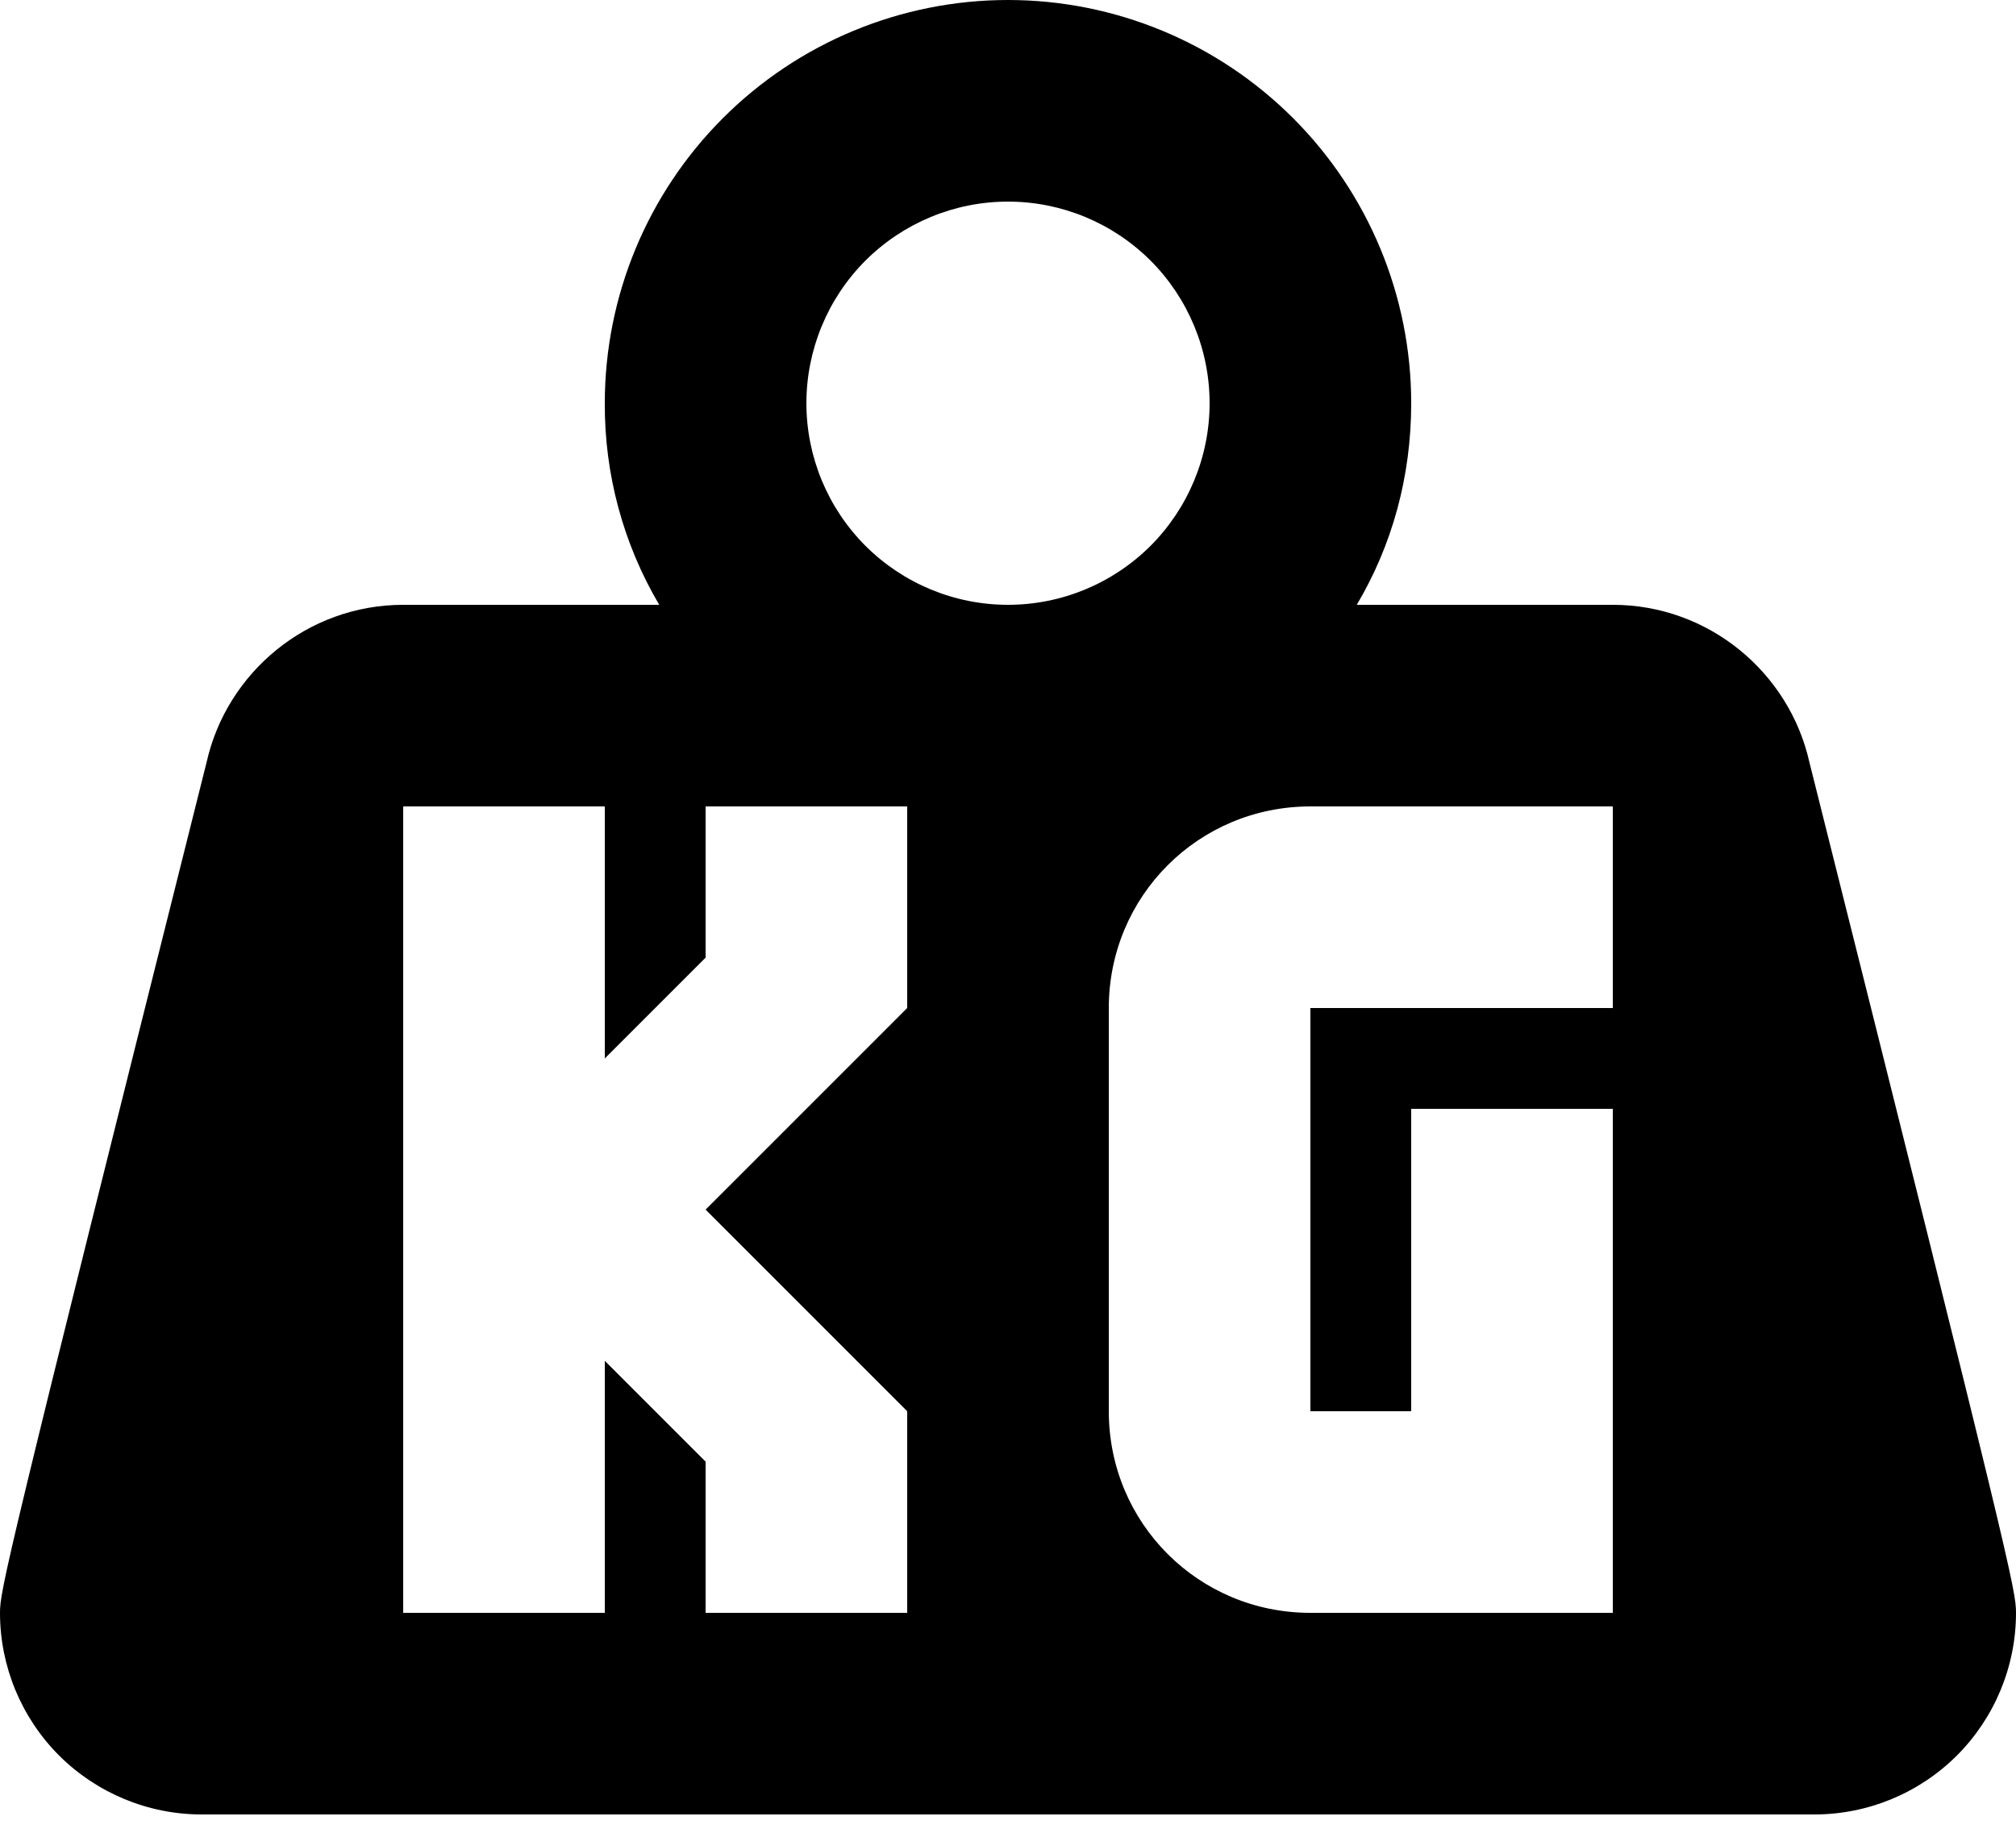 <svg width="22" height="20" viewBox="0 0 22 20" fill="none" xmlns="http://www.w3.org/2000/svg">
<path d="M11 0C12.167 0 13.286 0.464 14.111 1.289C14.936 2.114 15.4 3.233 15.4 4.4C15.4 5.203 15.191 5.951 14.806 6.6H17.6C18.645 6.6 19.525 7.337 19.745 8.316C21.956 17.127 22 17.358 22 17.6C22 18.183 21.768 18.743 21.356 19.156C20.943 19.568 20.384 19.8 19.8 19.8H2.2C1.617 19.8 1.057 19.568 0.644 19.156C0.232 18.743 0 18.183 0 17.6C0 17.358 0.044 17.127 2.255 8.316C2.475 7.337 3.355 6.6 4.4 6.6H7.194C6.801 5.934 6.596 5.174 6.6 4.4C6.6 3.233 7.064 2.114 7.889 1.289C8.714 0.464 9.833 0 11 0ZM11 2.2C10.416 2.2 9.857 2.432 9.444 2.844C9.032 3.257 8.8 3.817 8.8 4.4C8.8 4.983 9.032 5.543 9.444 5.956C9.857 6.368 10.416 6.6 11 6.6C11.584 6.6 12.143 6.368 12.556 5.956C12.968 5.543 13.2 4.983 13.2 4.4C13.2 3.817 12.968 3.257 12.556 2.844C12.143 2.432 11.584 2.2 11 2.2ZM4.4 8.8V17.6H6.6V14.85L7.7 15.95V17.6H9.9V15.4L7.7 13.2L9.9 11V8.8H7.7V10.45L6.6 11.55V8.8H4.4ZM14.3 8.8C13.079 8.8 12.1 9.779 12.1 11V15.4C12.1 16.621 13.079 17.6 14.3 17.6H17.6V12.1H15.4V15.4H14.3V11H17.6V8.8H14.3Z" fill="black"/>
</svg>
